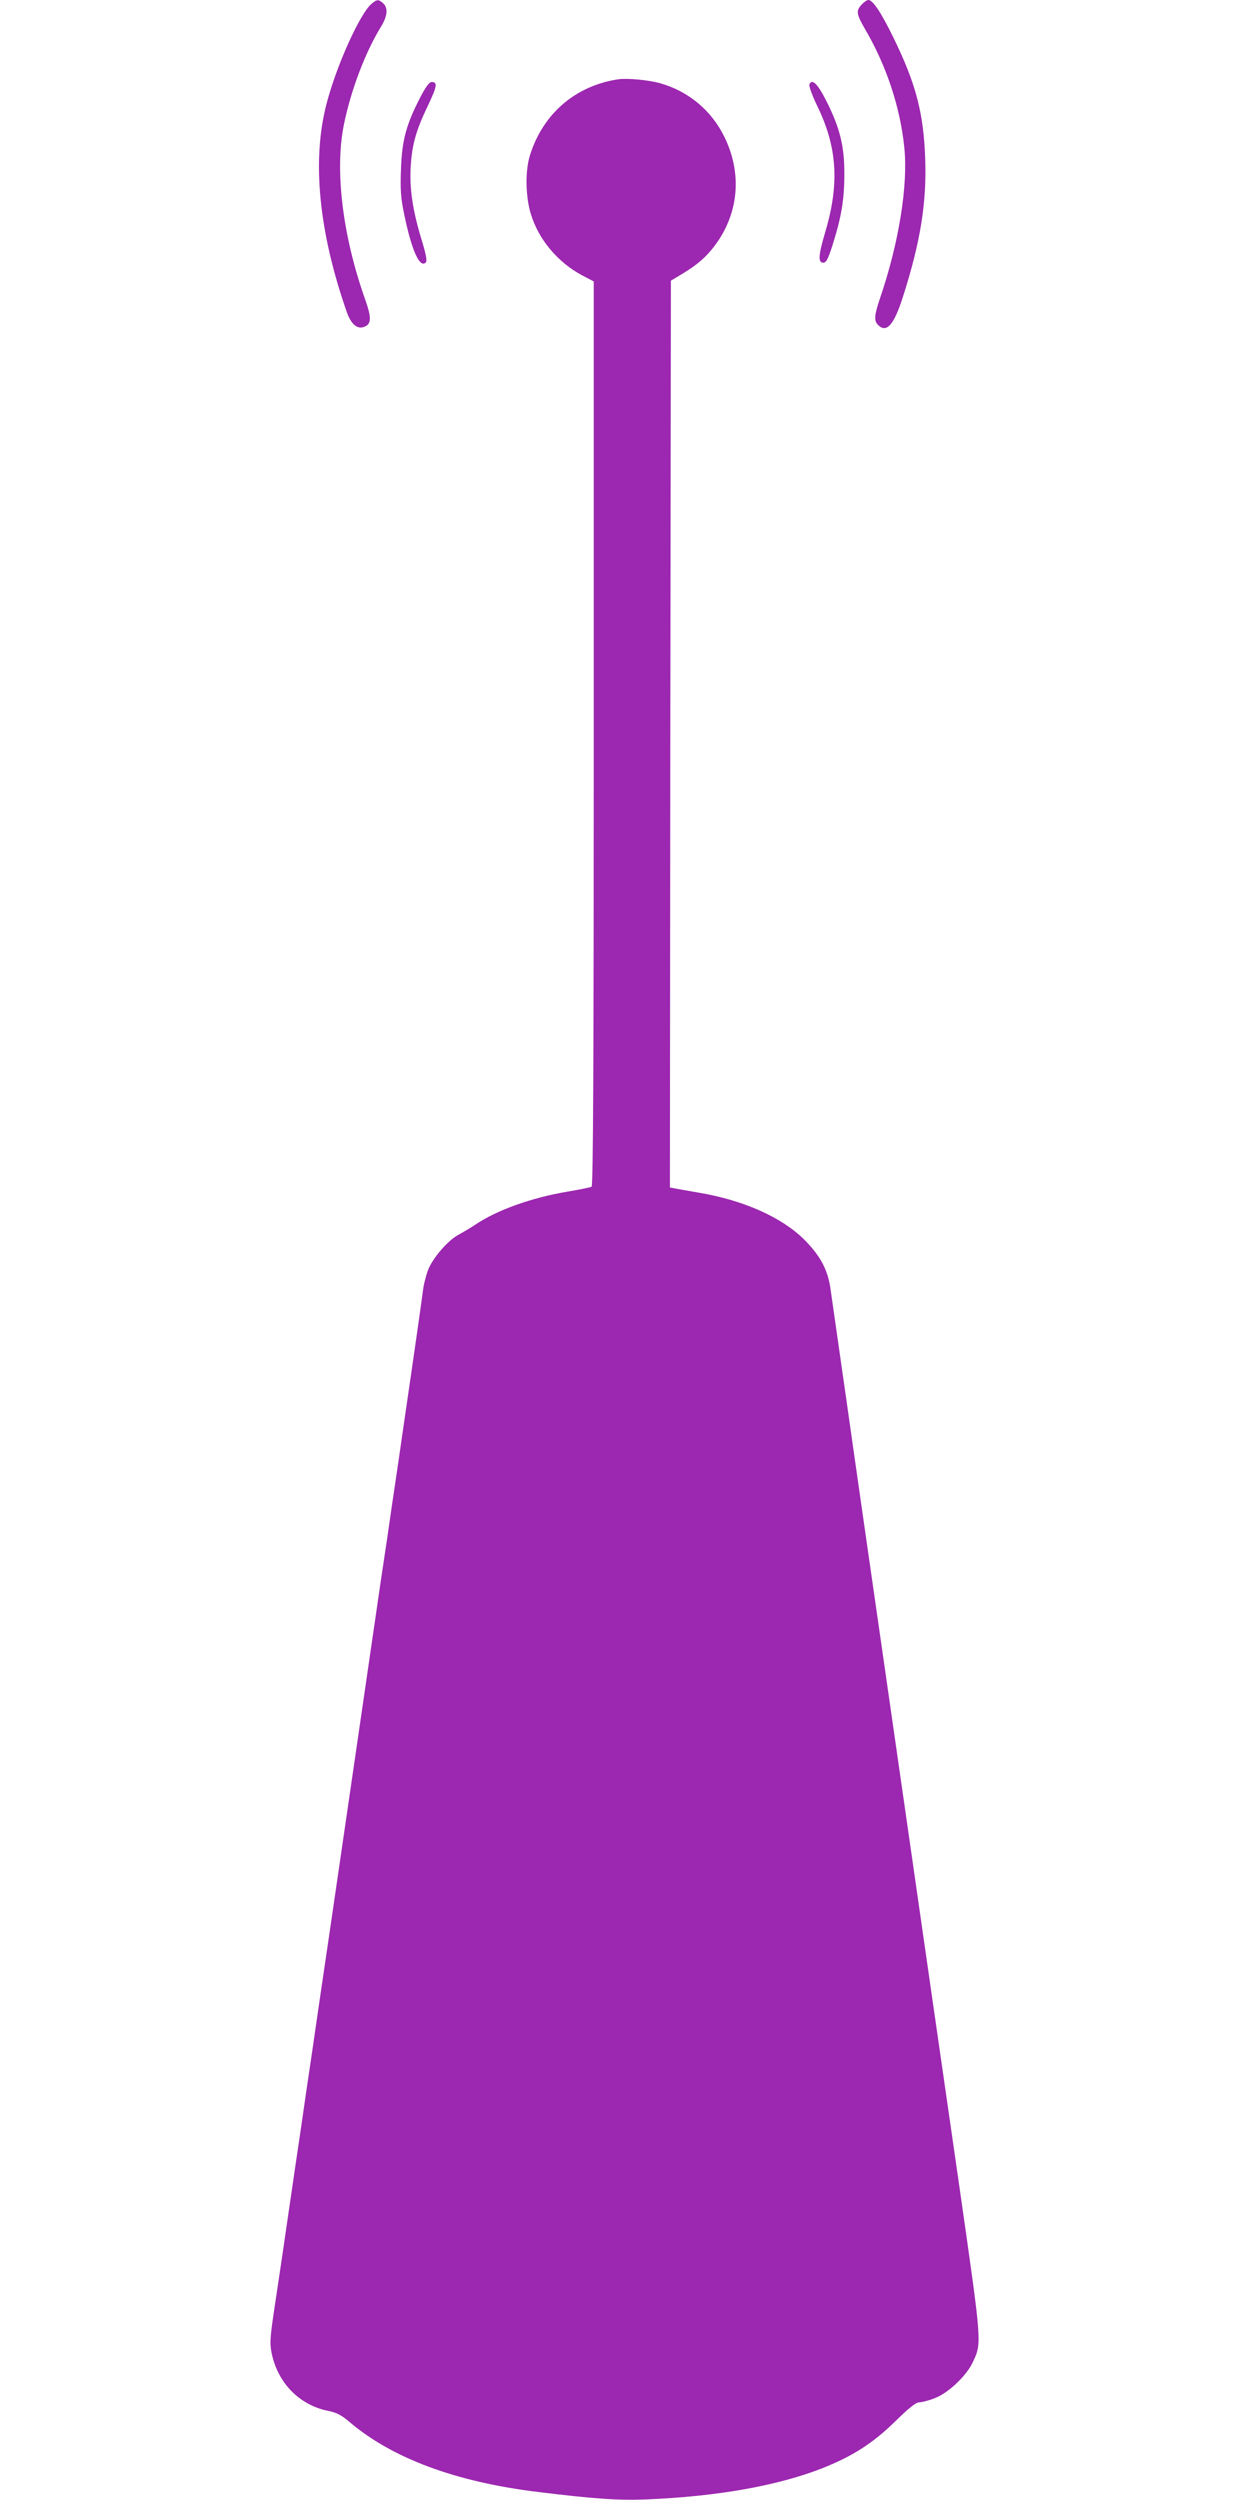 <?xml version="1.0" standalone="no"?>
<!DOCTYPE svg PUBLIC "-//W3C//DTD SVG 20010904//EN"
 "http://www.w3.org/TR/2001/REC-SVG-20010904/DTD/svg10.dtd">
<svg version="1.0" xmlns="http://www.w3.org/2000/svg"
 width="640pt" height="1280pt" viewBox="0 0 640 1280"
 preserveAspectRatio="xMidYMid meet">
<g transform="translate(0,1280) scale(0.1,-0.1)"
fill="#9c27b0" stroke="none">
<path d="M1904 12782 c-59 -47 -181 -316 -232 -513 -76 -289 -40 -657 104
-1068 21 -59 51 -86 84 -76 42 13 44 44 10 141 -116 326 -157 663 -109 897 35
173 109 369 189 499 34 55 38 97 12 121 -23 21 -32 21 -58 -1z"/>
<path d="M4412 12777 c-30 -32 -28 -48 17 -126 109 -186 180 -399 201 -606 20
-194 -28 -491 -125 -774 -29 -86 -31 -114 -9 -135 43 -43 81 0 127 144 90 282
122 481 114 708 -8 231 -47 383 -162 618 -64 131 -106 194 -129 194 -7 0 -22
-10 -34 -23z"/>
<path d="M3165 12394 c-217 -33 -382 -173 -450 -384 -27 -80 -25 -215 3 -306
40 -131 137 -246 261 -313 l61 -32 0 -2314 c0 -1675 -3 -2316 -11 -2321 -6 -3
-61 -15 -123 -25 -188 -32 -362 -95 -472 -169 -25 -17 -63 -39 -83 -50 -56
-28 -136 -121 -160 -184 -11 -30 -23 -78 -26 -108 -7 -54 -40 -287 -95 -663
-16 -113 -43 -297 -60 -410 -16 -113 -43 -296 -60 -407 -16 -112 -75 -513
-130 -893 -55 -379 -114 -781 -130 -892 -17 -112 -43 -295 -60 -408 -16 -113
-43 -297 -60 -410 -16 -113 -43 -297 -60 -410 -16 -113 -44 -298 -60 -412 -17
-115 -40 -268 -51 -342 -16 -112 -18 -143 -8 -190 31 -151 141 -264 286 -294
46 -9 71 -22 113 -58 219 -186 545 -307 965 -358 284 -35 416 -44 555 -38 363
15 670 70 896 158 158 62 264 130 378 242 68 67 106 97 122 97 13 0 49 9 79
21 68 25 160 112 193 179 50 105 51 86 -63 884 -58 402 -123 855 -145 1006
-22 151 -111 775 -199 1385 -88 611 -194 1349 -235 1640 -42 292 -80 559 -85
594 -15 95 -54 165 -135 246 -116 114 -312 201 -541 239 -55 10 -110 19 -123
22 l-22 4 2 2322 3 2321 65 39 c82 50 132 97 181 171 104 159 114 350 28 526
-66 135 -182 232 -326 274 -57 17 -171 28 -218 21z"/>
<path d="M2152 12302 c-72 -139 -94 -220 -99 -367 -4 -105 -1 -149 16 -230 38
-186 80 -280 111 -249 8 8 1 44 -24 125 -44 146 -60 258 -53 368 7 112 27 183
86 306 49 103 53 125 21 125 -12 0 -30 -24 -58 -78z"/>
<path d="M4144 12367 c-3 -8 15 -57 40 -109 104 -213 115 -402 39 -654 -33
-112 -35 -149 -8 -149 15 0 24 17 46 85 46 144 62 236 62 365 1 145 -22 239
-92 378 -45 89 -74 117 -87 84z"/>
</g>
</svg>
